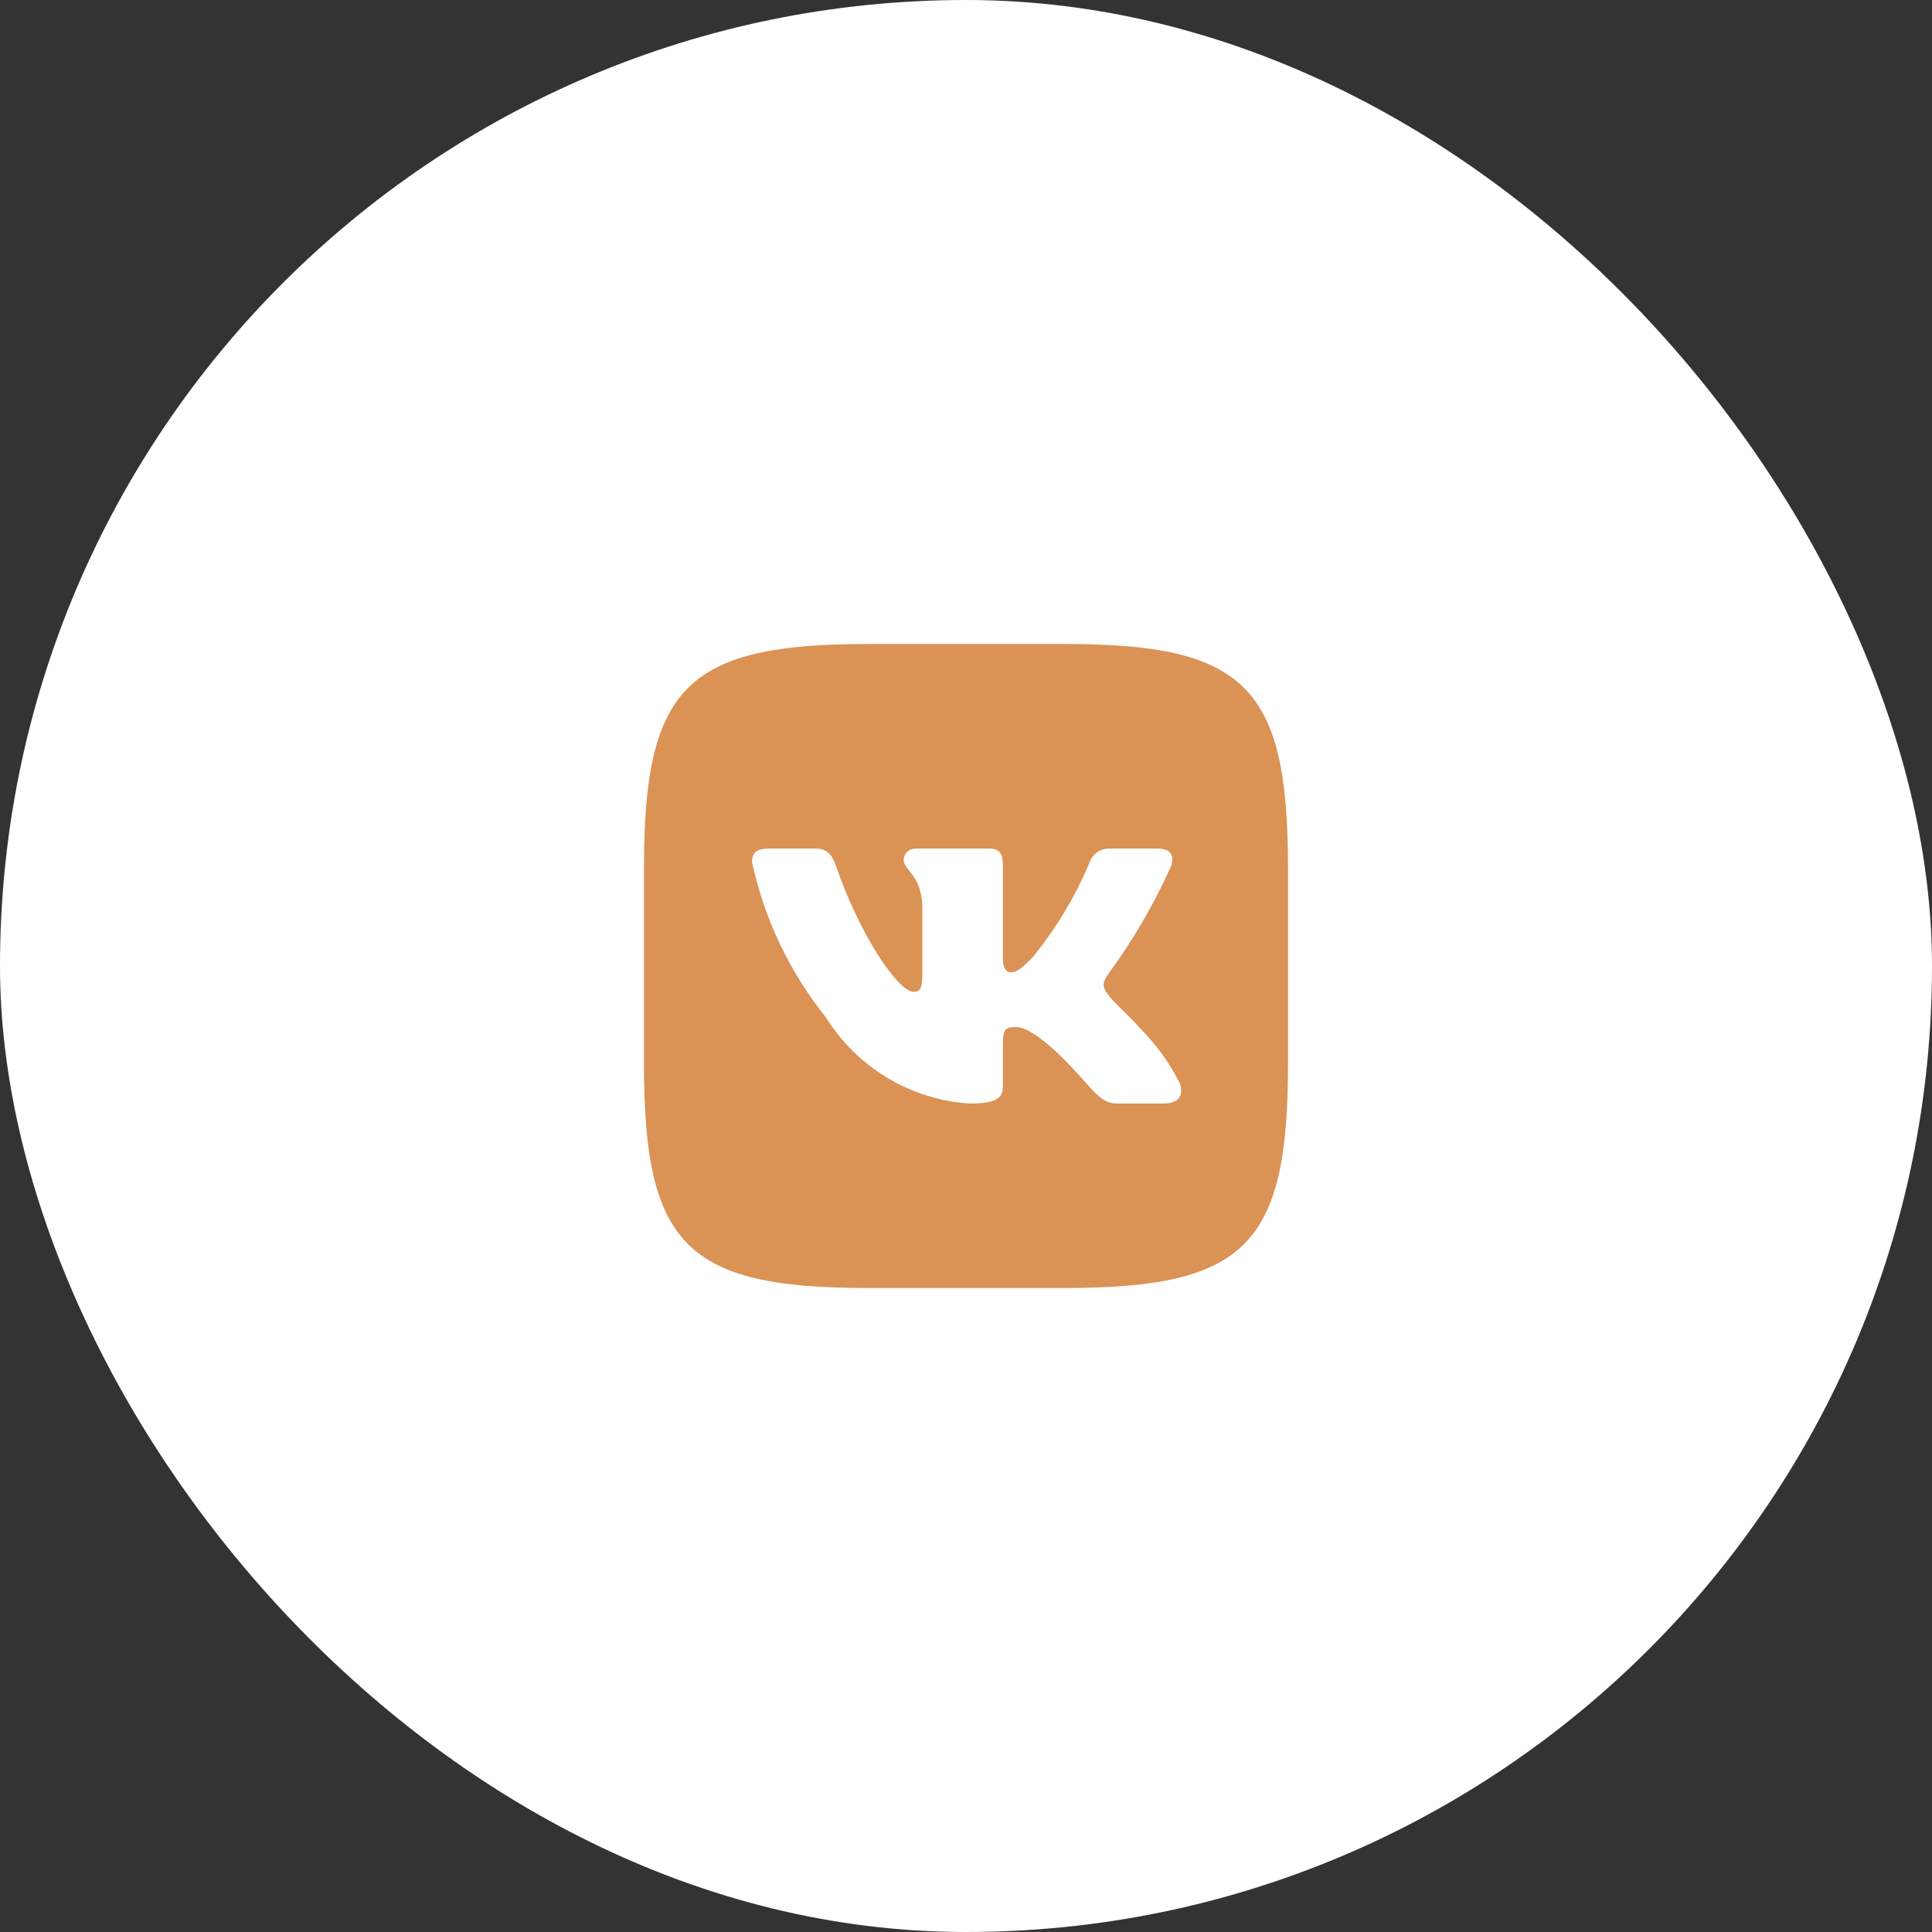 <?xml version="1.0" encoding="UTF-8"?> <svg xmlns="http://www.w3.org/2000/svg" width="60" height="60" viewBox="0 0 60 60" fill="none"><rect x="0" y="0" width="60" height="60" fill="#333333" stroke="none"/> <rect width="60" height="60" rx="30" fill="white"></rect> <path d="M33.073 20H26.937C21.333 20 20 21.333 20 26.927V33.063C20 38.666 21.323 40 26.927 40H33.063C38.666 40 40 38.677 40 33.073V26.937C40 21.333 38.677 20 33.073 20ZM36.146 34.27H34.687C34.135 34.27 33.969 33.823 32.979 32.833C32.115 32 31.75 31.896 31.531 31.896C31.229 31.896 31.146 31.979 31.146 32.396V33.708C31.146 34.063 31.031 34.271 30.104 34.271C29.204 34.211 28.332 33.937 27.559 33.474C26.785 33.01 26.133 32.369 25.656 31.604C24.523 30.194 23.735 28.539 23.354 26.771C23.354 26.552 23.437 26.354 23.854 26.354H25.312C25.687 26.354 25.822 26.521 25.969 26.906C26.677 28.99 27.885 30.802 28.375 30.802C28.563 30.802 28.645 30.719 28.645 30.25V28.104C28.583 27.125 28.063 27.042 28.063 26.688C28.07 26.595 28.113 26.508 28.182 26.445C28.252 26.383 28.343 26.35 28.437 26.354H30.729C31.042 26.354 31.146 26.51 31.146 26.885V29.781C31.146 30.094 31.281 30.198 31.375 30.198C31.563 30.198 31.708 30.094 32.052 29.75C32.791 28.849 33.395 27.845 33.844 26.77C33.89 26.641 33.977 26.53 34.092 26.455C34.206 26.38 34.342 26.345 34.479 26.354H35.938C36.375 26.354 36.468 26.573 36.375 26.885C35.844 28.073 35.188 29.201 34.417 30.25C34.26 30.49 34.197 30.615 34.417 30.896C34.562 31.115 35.073 31.542 35.417 31.948C35.917 32.447 36.332 33.024 36.646 33.656C36.771 34.062 36.562 34.27 36.146 34.27Z" fill="#DB9255"></path> </svg> 